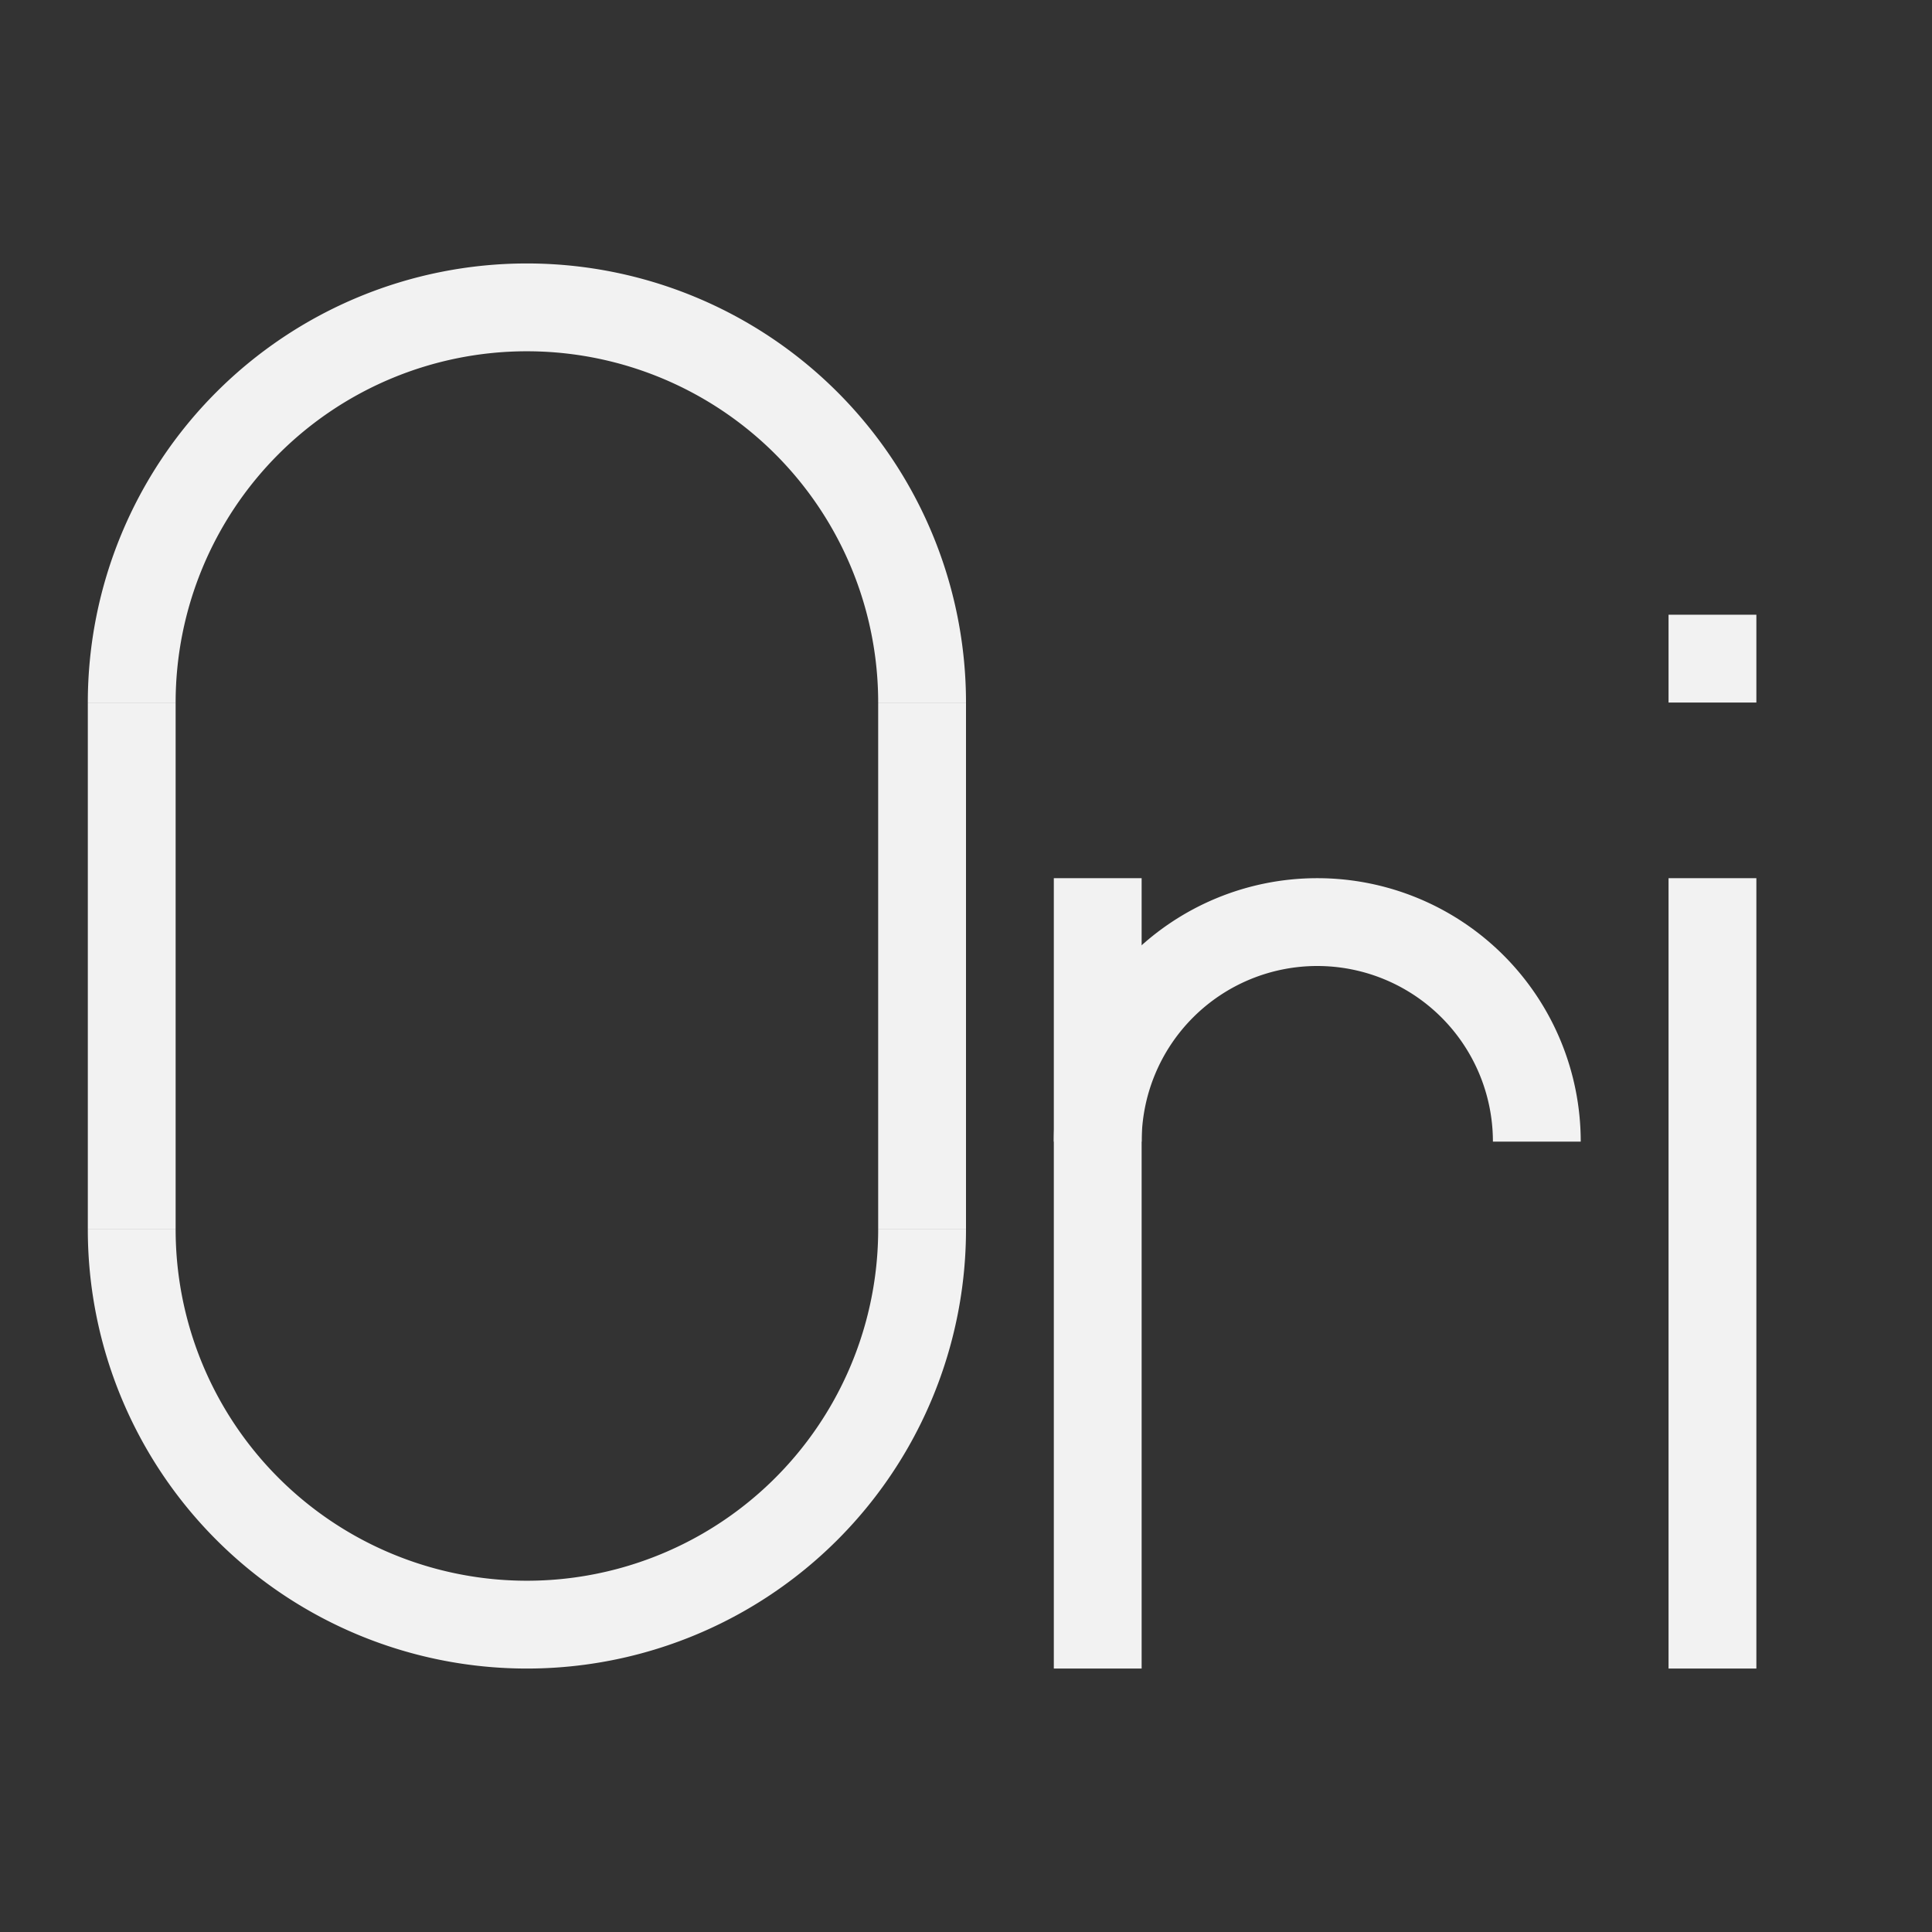 <?xml version="1.0" encoding="UTF-8" standalone="no"?>
<!-- Created with Inkscape (http://www.inkscape.org/) -->

<svg
   xmlns:dc="http://purl.org/dc/elements/1.1/"
   xmlns:cc="http://creativecommons.org/ns#"
   xmlns:rdf="http://www.w3.org/1999/02/22-rdf-syntax-ns#"
   xmlns:svg="http://www.w3.org/2000/svg"
   xmlns="http://www.w3.org/2000/svg"
   xmlns:sodipodi="http://sodipodi.sourceforge.net/DTD/sodipodi-0.dtd"
   xmlns:inkscape="http://www.inkscape.org/namespaces/inkscape"
   width="22"
   height="22"
   id="svg2"
   version="1.1"
   inkscape:version="0.91 r13725"
   viewBox="0 0 22 22"
   sodipodi:docname="kstars_cnames.svg">
  <rect x="0" y="0" width="22" height="22" fill="#333333" stroke="none"/>
  <defs
     id="defs4">
    <style
       type="text/css"
       id="current-color-scheme">
      .ColorScheme-Text {
        color:#f2f2f2;
      }
      .ColorScheme-Background {
        color:#eff0f1;
      }
      .ColorScheme-Highlight {
        color:#3daee9;
      }
      .ColorScheme-ViewText {
        color:#31363b;
      }
      .ColorScheme-ViewBackground {
        color:#fcfcfc;
      }
      .ColorScheme-ViewHover {
        color:#93cee9;
      }
      .ColorScheme-ViewFocus{
        color:#3daee9;
      }
      .ColorScheme-ButtonText {
        color:#31363b;
      }
      .ColorScheme-ButtonBackground {
        color:#eff0f1;
      }
      .ColorScheme-ButtonHover {
        color:#93cee9;
      }
      .ColorScheme-ButtonFocus{
        color:#3daee9;
      }
      </style>
  </defs>
  <sodipodi:namedview
     id="base"
     pagecolor="#ffffff"
     bordercolor="#666666"
     borderopacity="1.0"
     inkscape:pageopacity="0.0"
     inkscape:pageshadow="2"
     inkscape:zoom="11.41875"
     inkscape:cx="-2.2669271"
     inkscape:cy="3.6564722"
     inkscape:document-units="px"
     inkscape:current-layer="layer1"
     showgrid="true"
     inkscape:showpageshadow="false"
     units="px"
     inkscape:window-width="1024"
     inkscape:window-height="712"
     inkscape:window-x="0"
     inkscape:window-y="0"
     inkscape:window-maximized="1"
     inkscape:object-nodes="true"
     inkscape:snap-bbox="true">
    <inkscape:grid
       type="xygrid"
       id="grid4120" />
    <sodipodi:guide
       position="2,20"
       orientation="18,0"
       id="guide4126" />
    <sodipodi:guide
       position="2,2"
       orientation="0,18"
       id="guide4128" />
    <sodipodi:guide
       position="20,2"
       orientation="-18,0"
       id="guide4130" />
    <sodipodi:guide
       position="20,20"
       orientation="0,-18"
       id="guide4132" />
    <sodipodi:guide
       position="3,19"
       orientation="16,0"
       id="guide4134" />
    <sodipodi:guide
       position="3,3"
       orientation="0,16"
       id="guide4136" />
    <sodipodi:guide
       position="19,3"
       orientation="-16,0"
       id="guide4138" />
    <sodipodi:guide
       position="19,19"
       orientation="0,-16"
       id="guide4140" />
    <sodipodi:guide
       position="19,13"
       orientation="-6,0"
       id="guide4199" />
    <sodipodi:guide
       position="19,19"
       orientation="0,-6"
       id="guide4201" />
  </sodipodi:namedview>
  <g
     inkscape:label="Capa 1"
     inkscape:groupmode="layer"
     id="layer1"
     transform="translate(0,-1030.362)">
    <rect
       style="fill:#f2f2f2;fill-opacity:1;stroke:none"
       id="rect4187"
       width="1"
       height="6"
       x="1"
       y="1038.362" />
    <rect
       style="fill:#f2f2f2;fill-opacity:1;stroke:none"
       id="rect4189"
       width="1"
       height="6"
       x="10"
       y="1038.362" />
    <rect
       style="fill:#f2f2f2;fill-opacity:1;stroke:none"
       id="rect4191"
       width="1"
       height="9"
       x="12"
       y="1040.362" />
    <rect
       style="fill:#f2f2f2;fill-opacity:1;stroke:none"
       id="rect4193"
       width="1"
       height="9"
       x="19"
       y="1040.362" />
    <rect
       style="fill:#f2f2f2;fill-opacity:1;stroke:none"
       id="rect4195"
       width="1"
       height="1"
       x="19"
       y="1037.362" />
    <path
       style="fill:#f2f2f2;fill-opacity:1;stroke:none"
       d="m 15,1040.362 a 3,3 0 0 0 -3,3 l 1,0 a 2,2 0 0 1 2,-2 2,2 0 0 1 2,2 l 1,0 a 3,3 0 0 0 -3,-3 z"
       id="path4197"
       inkscape:connector-curvature="0" />
    <path
       style="fill:#f2f2f2;fill-opacity:1;stroke:none"
       d="m 6,1033.362 a 5,5 0 0 0 -5,5 l 1,0 a 4,4 0 0 1 4,-4 4,4 0 0 1 4,4 l 1,0 a 5,5 0 0 0 -5,-5 z"
       id="path4205"
       inkscape:connector-curvature="0" />
    <path
       inkscape:connector-curvature="0"
       style="fill:#f2f2f2;fill-opacity:1;stroke:none"
       d="m 6,1049.362 a 5,5 0 0 1 -5,-5 l 1,0 a 4,4 0 0 0 4,4 4,4 0 0 0 4,-4 l 1,0 a 5,5 0 0 1 -5,5 z"
       id="path4205-6" />
  </g>
</svg>

